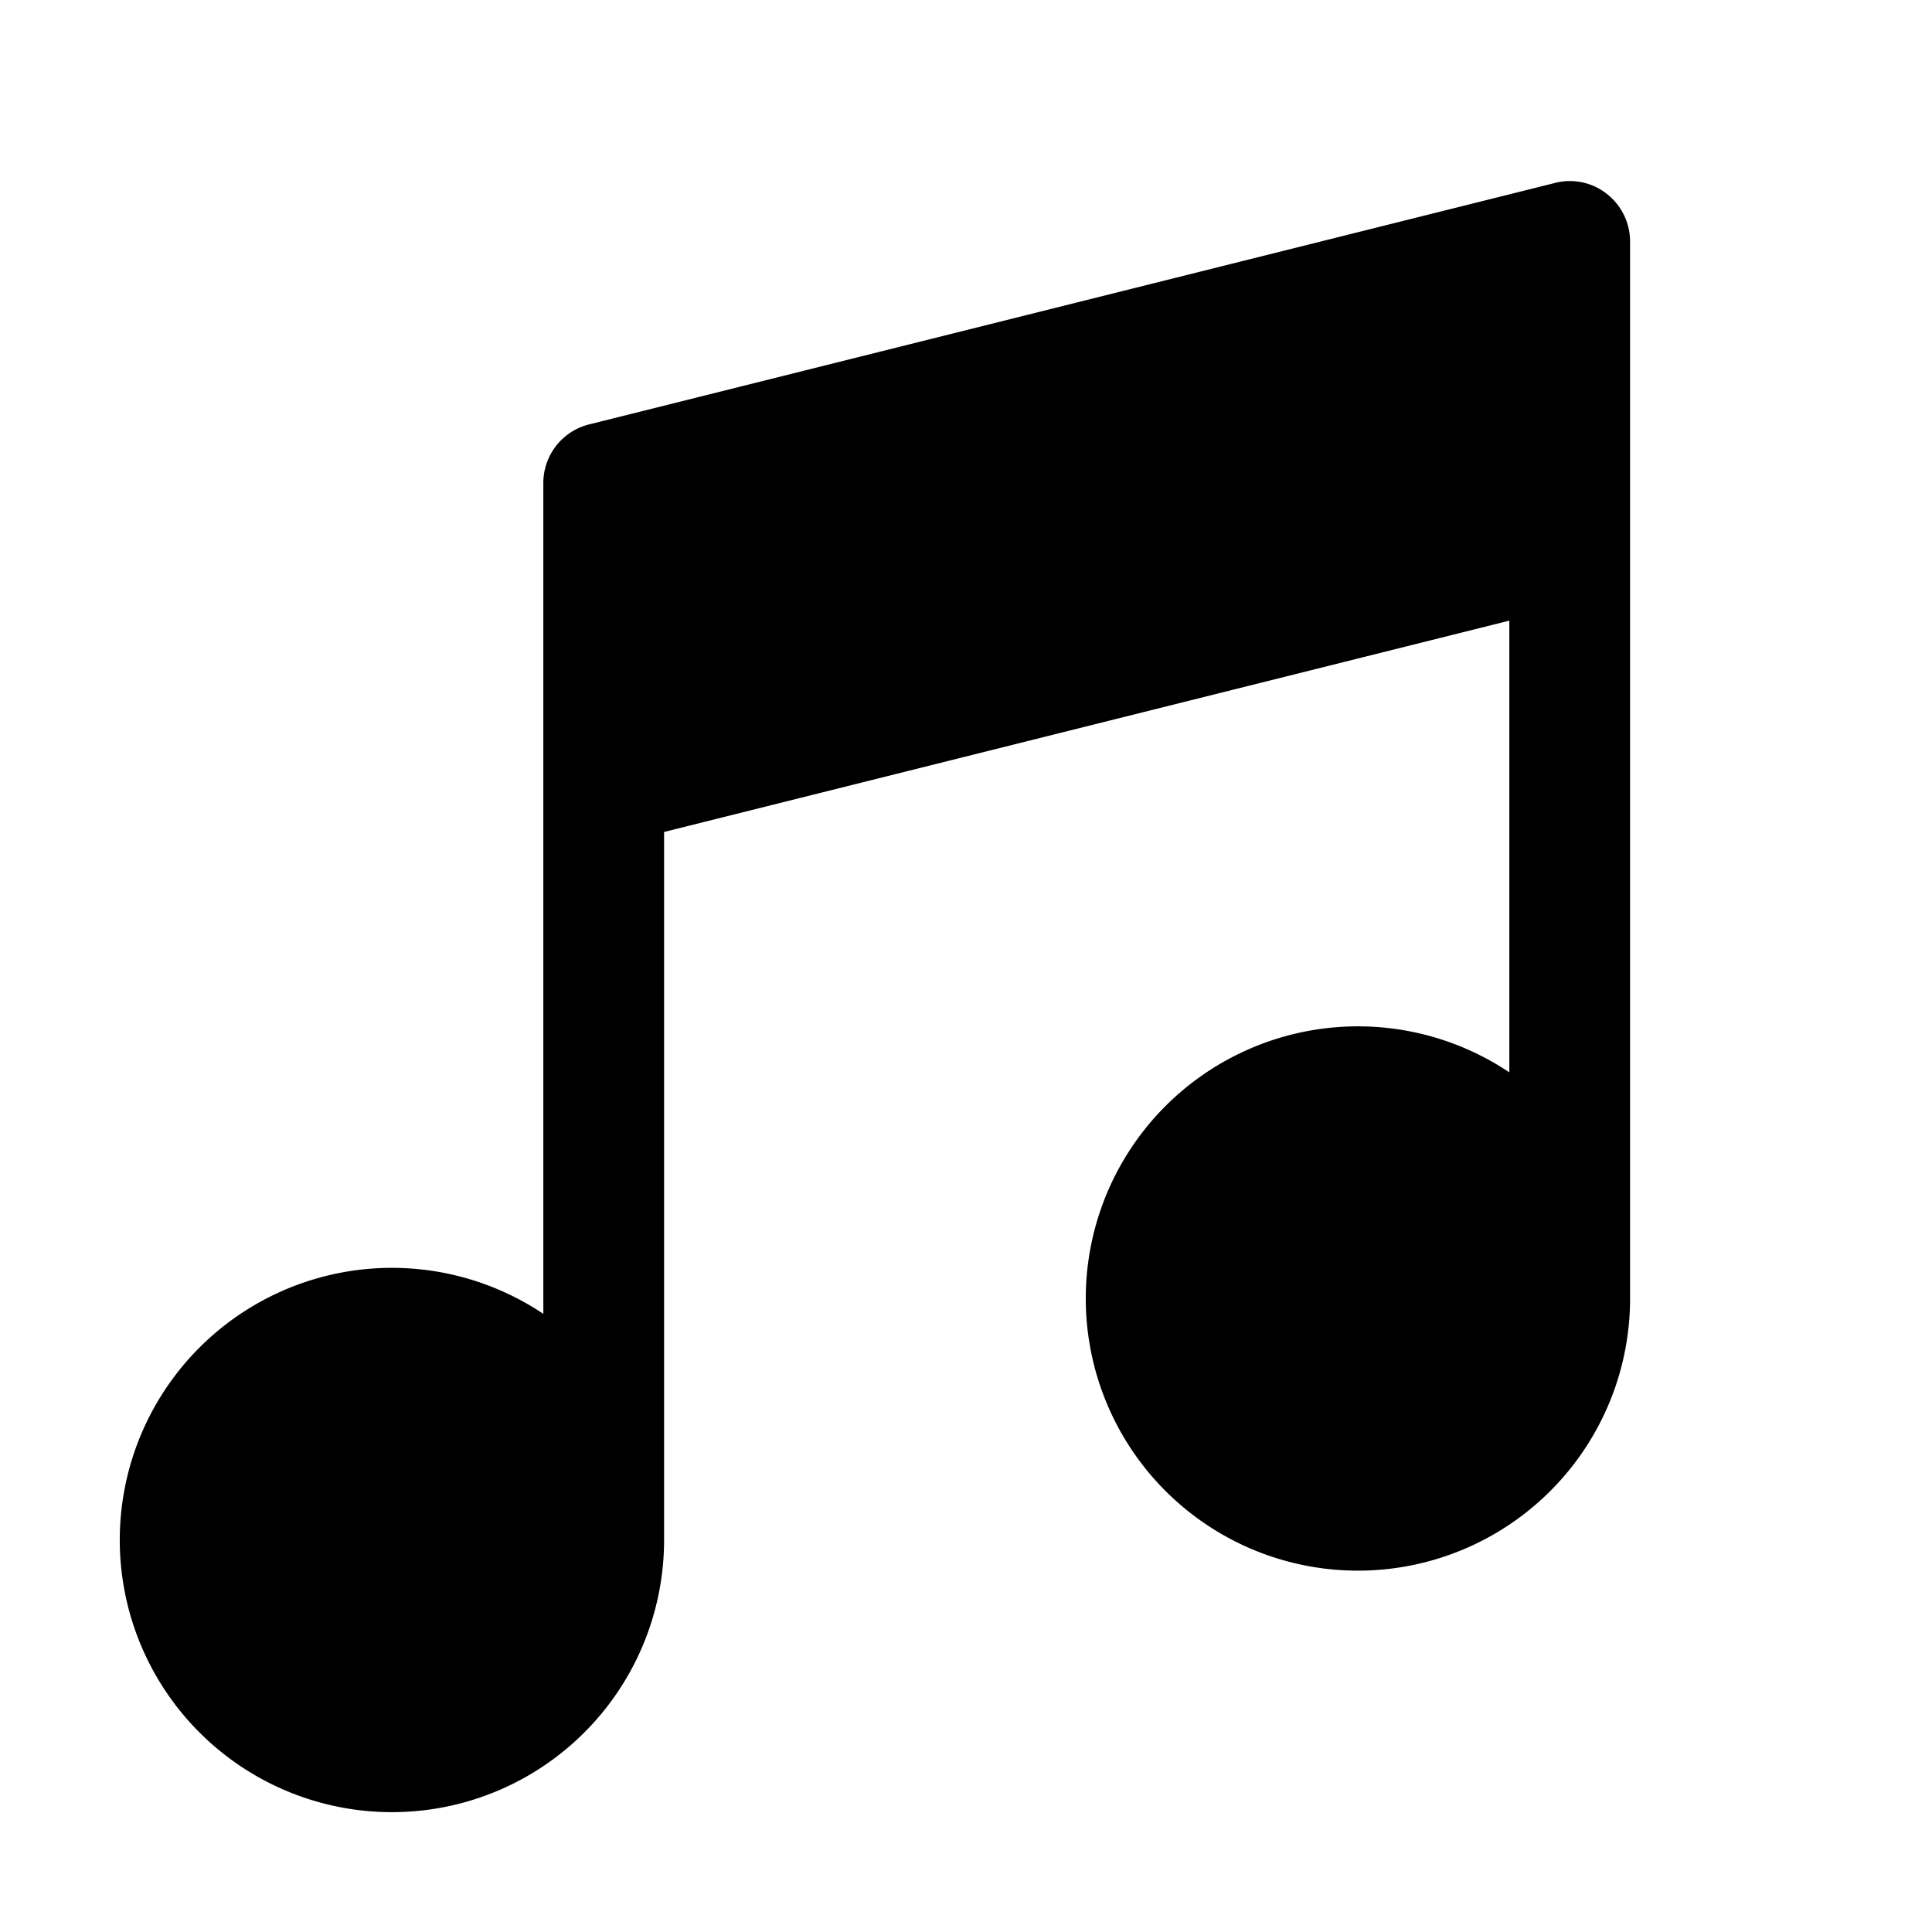 <?xml version="1.0" encoding="utf-8"?><!-- Uploaded to: SVG Repo, www.svgrepo.com, Generator: SVG Repo Mixer Tools -->
<svg fill="#000000" width="800px" height="800px" viewBox="0 0 256 256" id="Flat" xmlns="http://www.w3.org/2000/svg">
  <path d="M215.994,31.996v140a36.062,36.062,0,1,1-16-29.904V82.238l-112,28v93.758a36.062,36.062,0,1,1-16-29.904V63.996a7.997,7.997,0,0,1,6.062-7.758l128-32a7.896,7.896,0,0,1,6.859,1.453A8.015,8.015,0,0,1,215.994,31.996Z"/>
</svg>